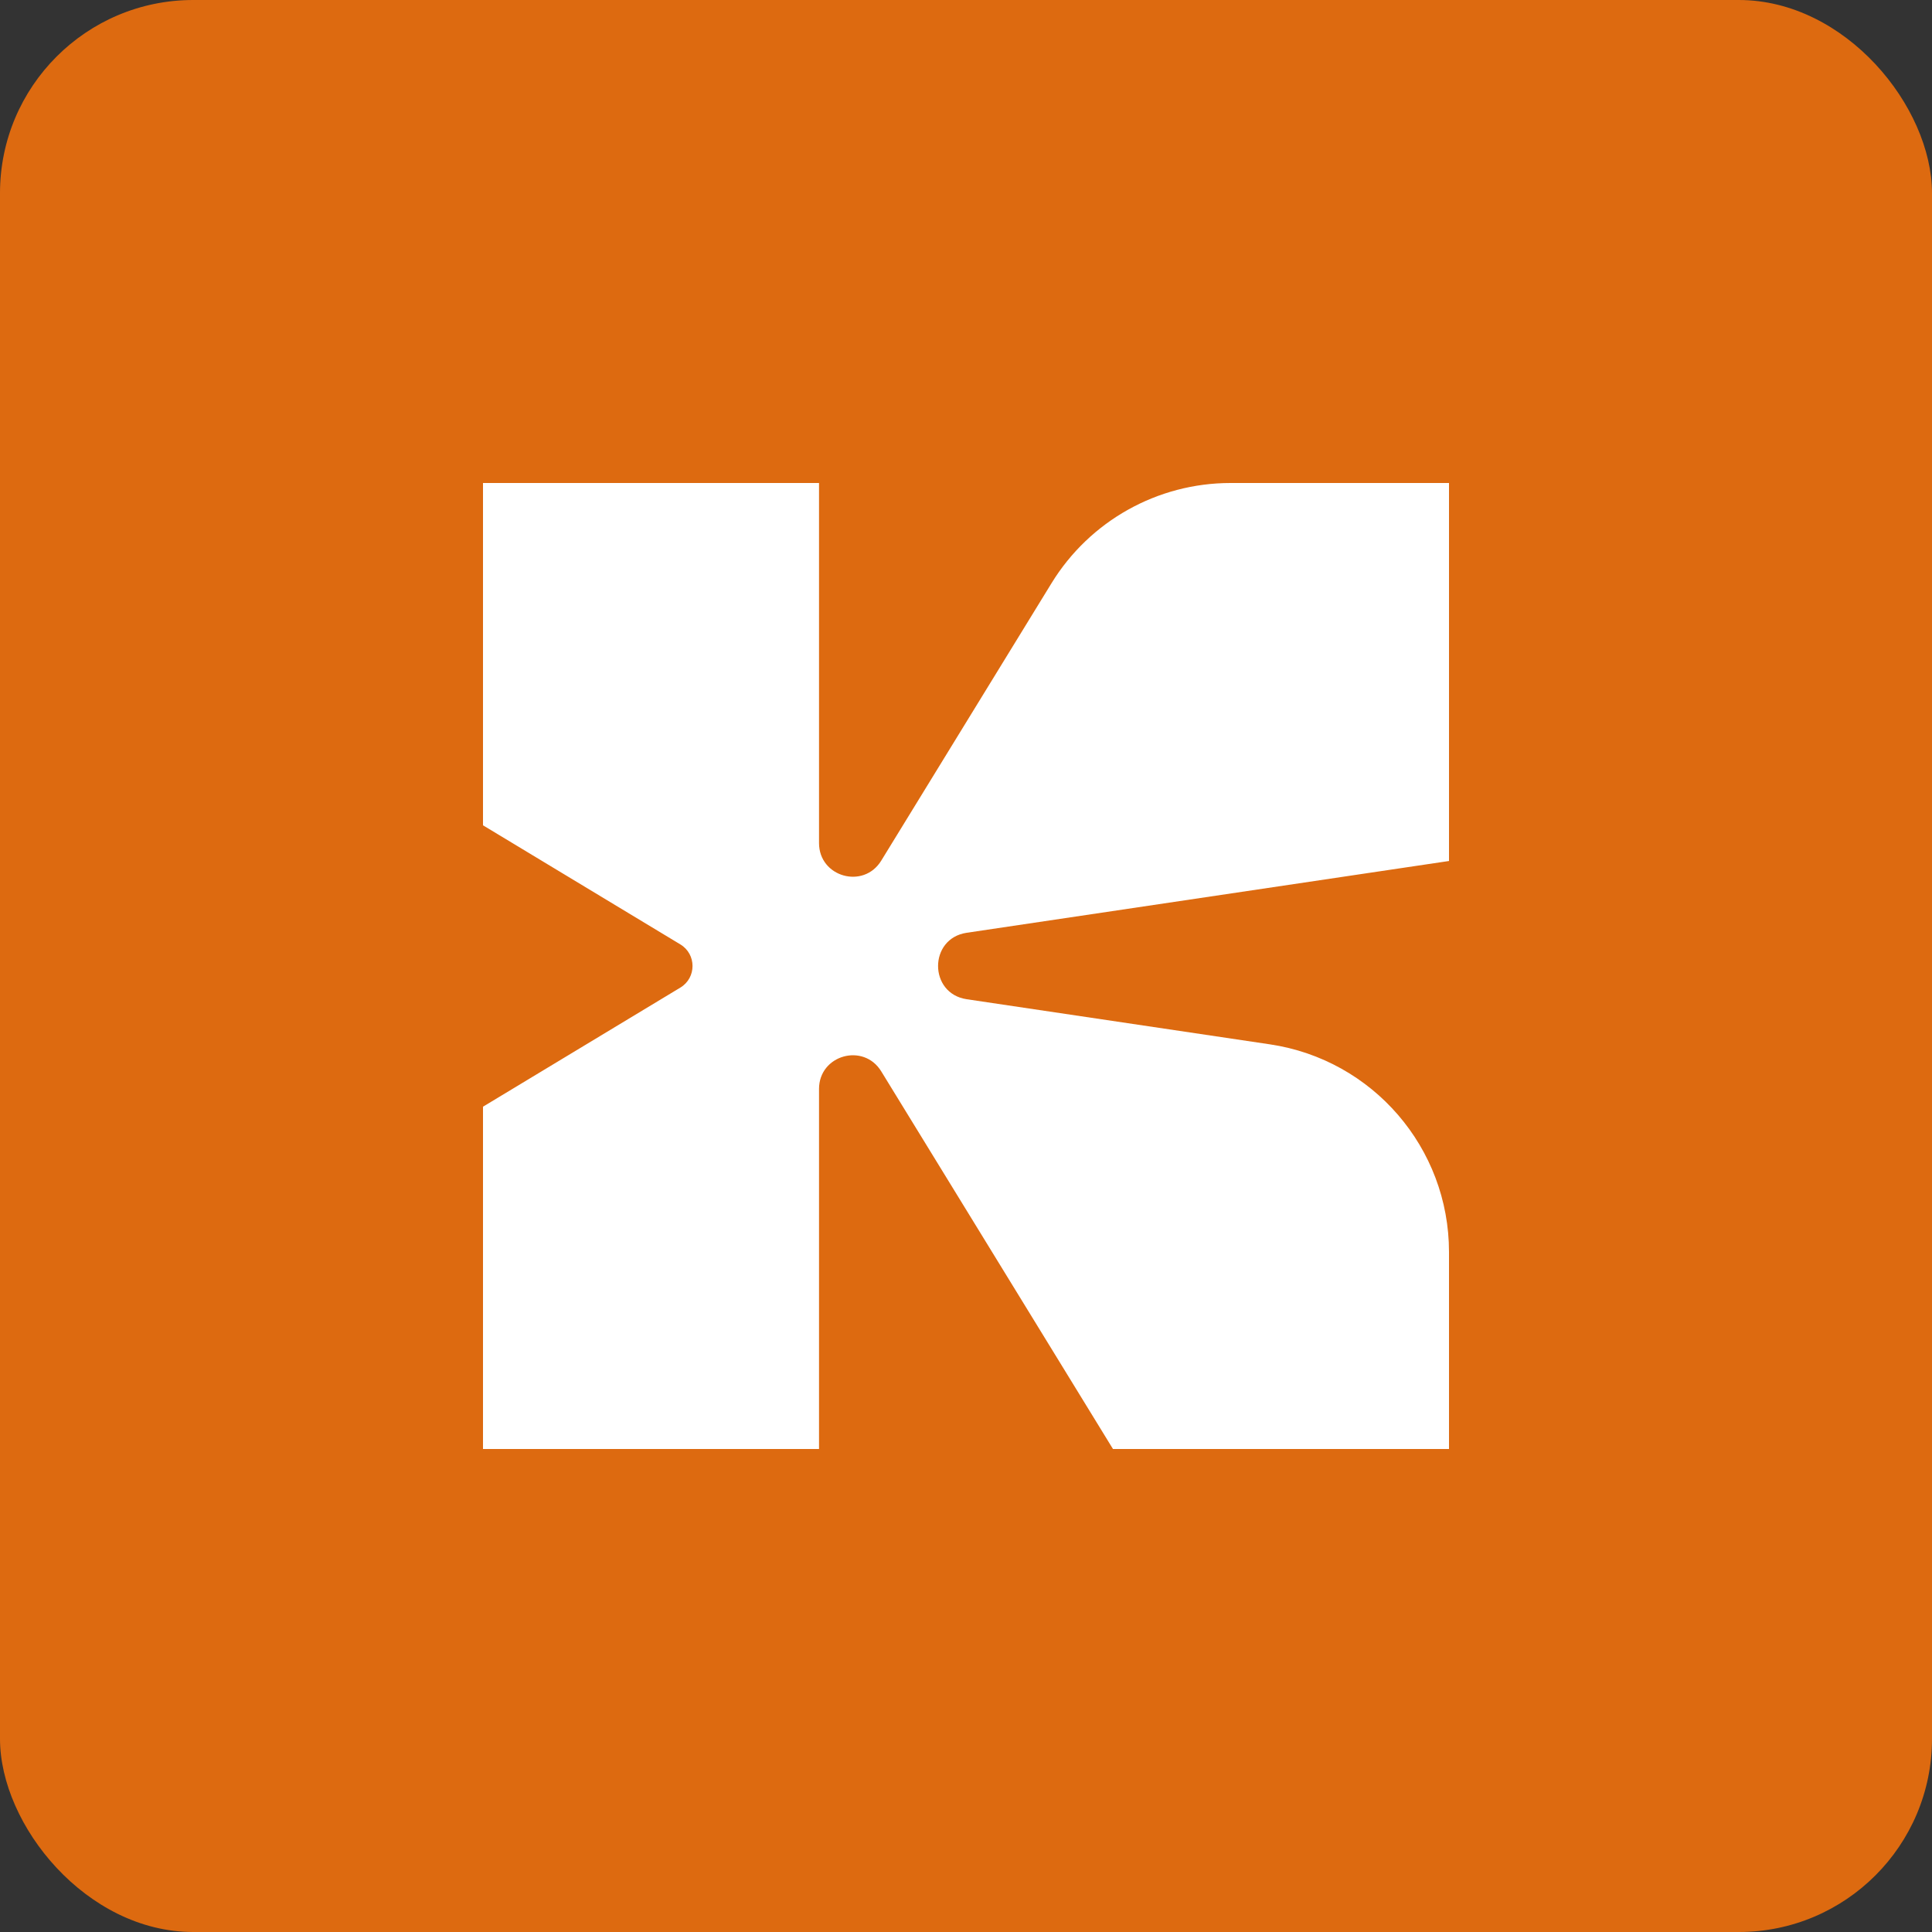 <svg width="40" height="40" viewBox="0 0 40 40" fill="none" xmlns="http://www.w3.org/2000/svg">
<rect x="0" y="0" width="40" height="40" fill="#333333" stroke="none"/>
<rect width="40" height="40" rx="4" fill="#DD6A10"/>
<path d="M16.957 17.455C16.957 18.157 17.878 18.417 18.245 17.819L21.771 12.074C22.562 10.785 23.965 10 25.477 10H30V17.826L20.015 19.312C19.224 19.429 19.224 20.57 20.015 20.688L26.292 21.622C28.423 21.939 30 23.768 30 25.922V30H23.043L18.245 22.181C17.878 21.583 16.957 21.843 16.957 22.545V30H10V22.913L14.086 20.447C14.422 20.244 14.422 19.756 14.086 19.553L10 17.087V10H16.957V17.455Z" fill="white"/>
</svg>

